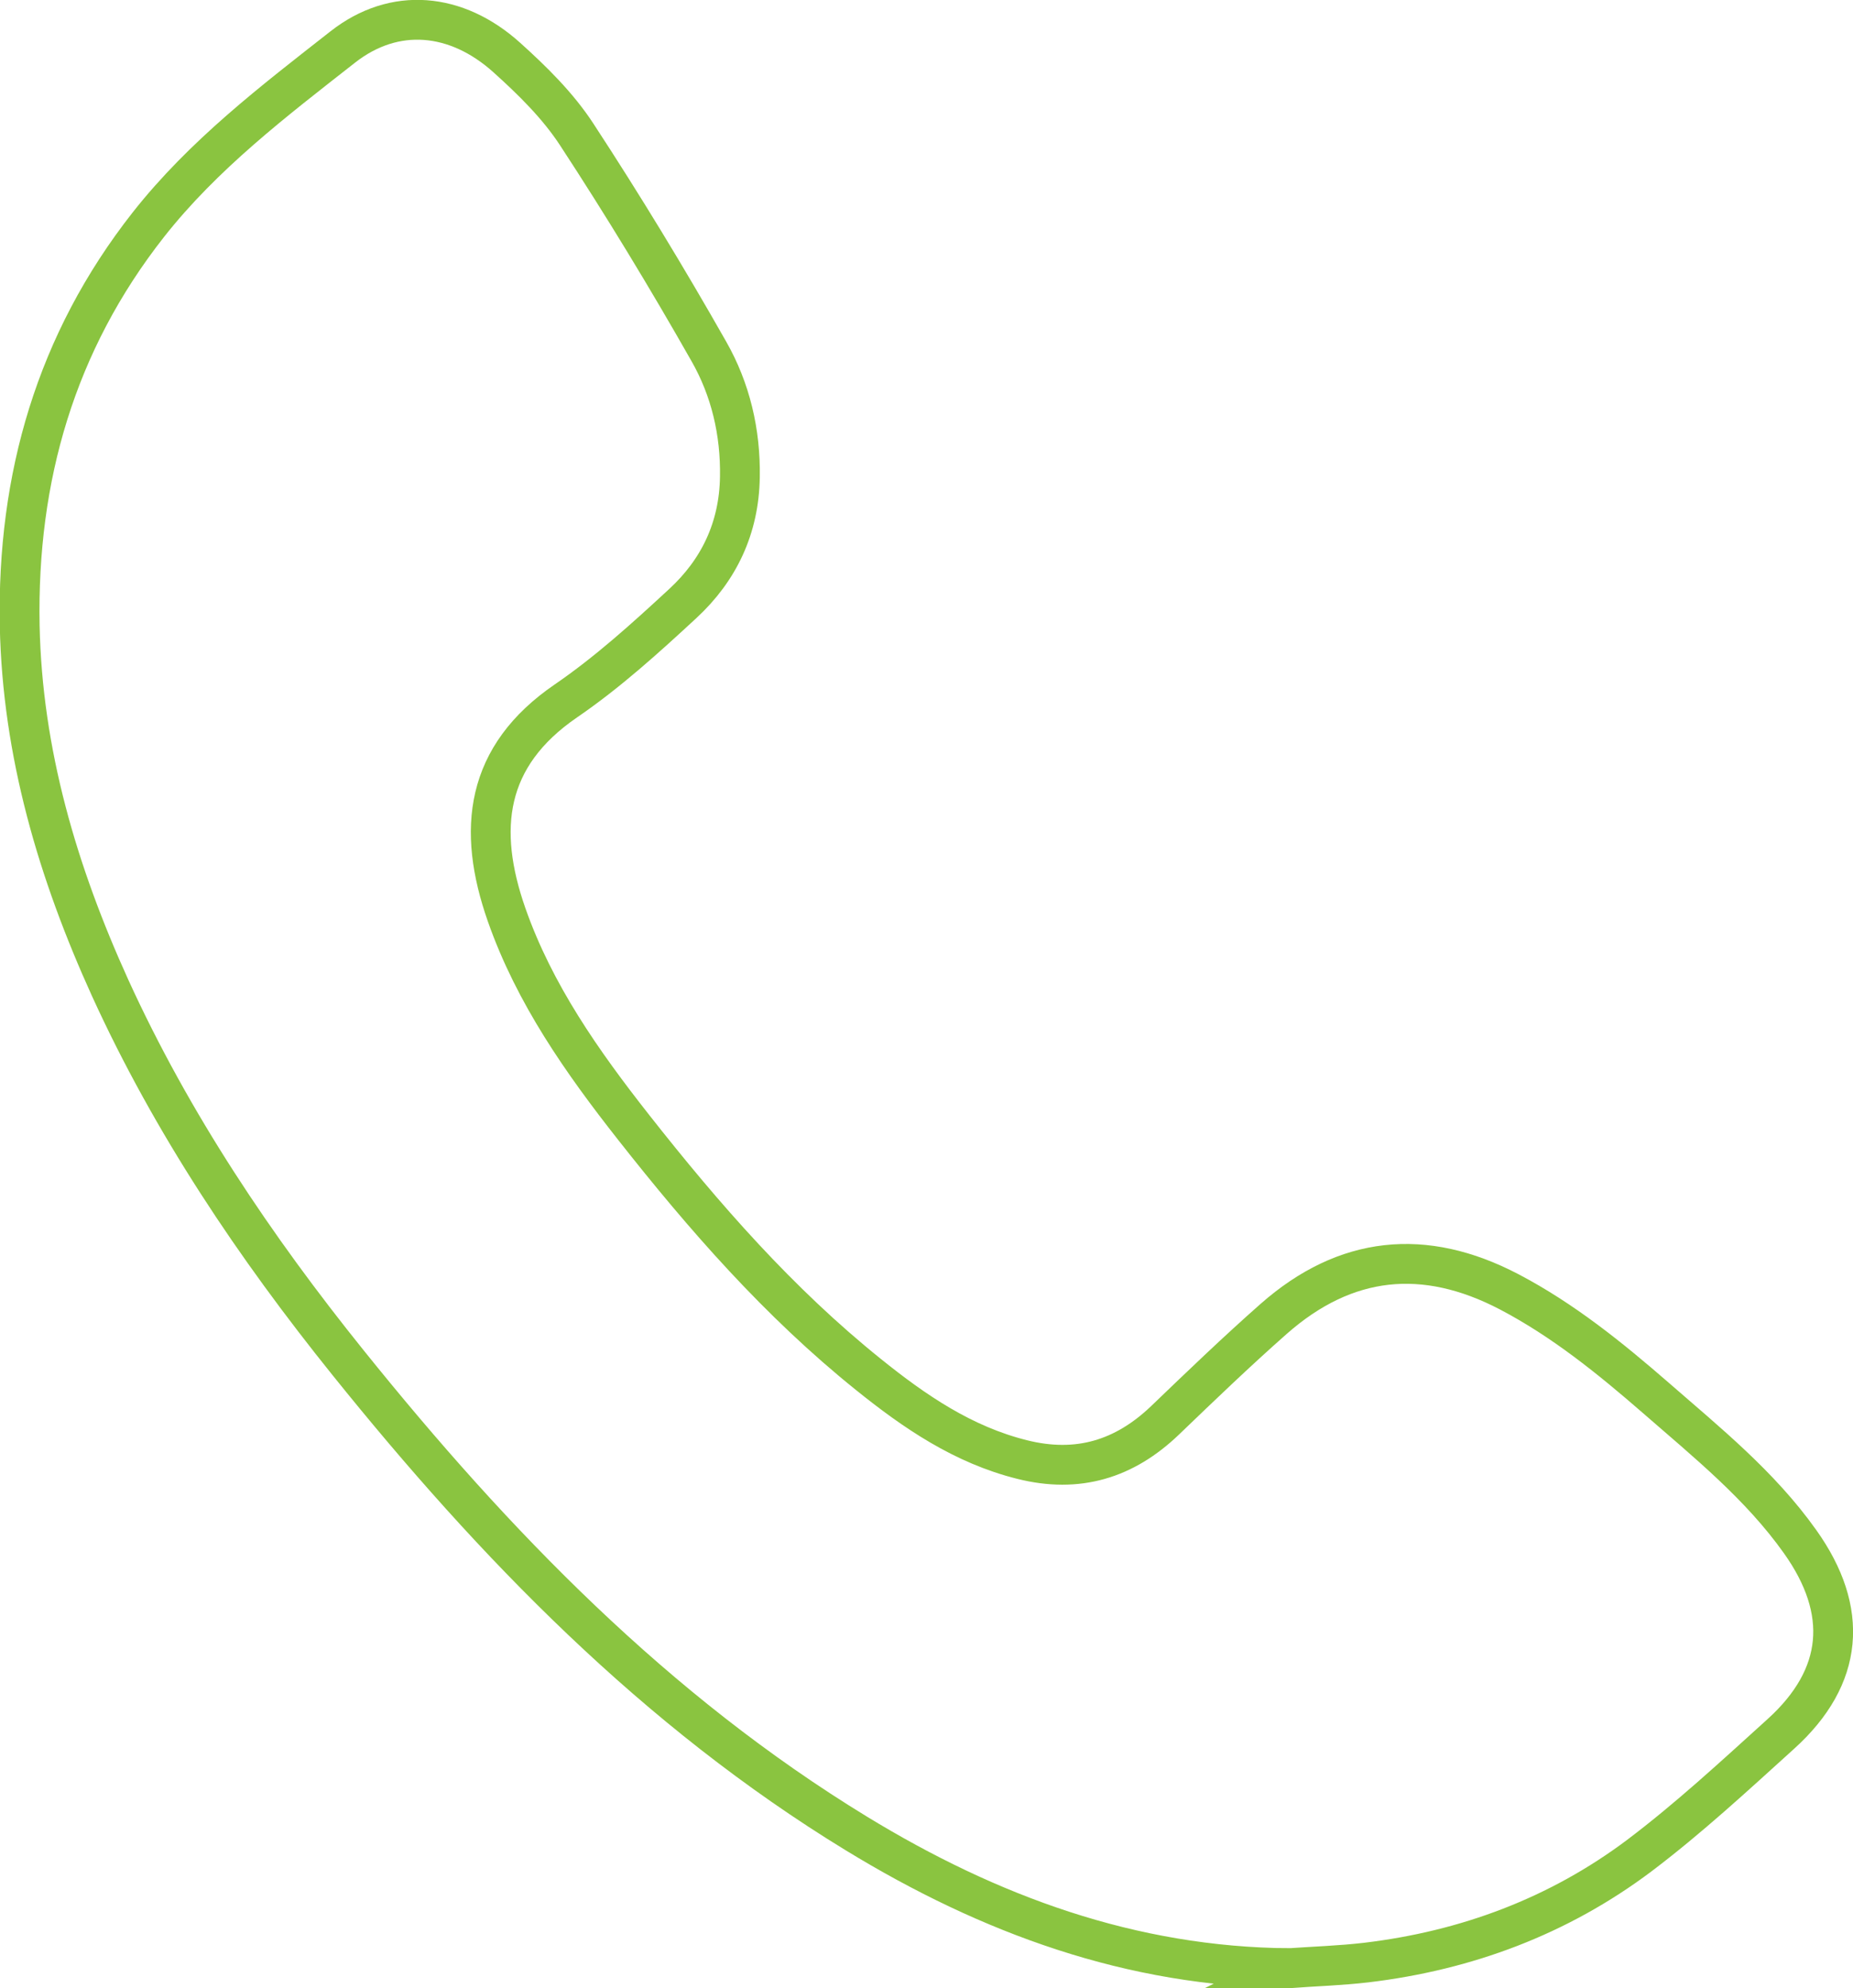 <?xml version="1.0" encoding="UTF-8"?>
<svg id="Layer_2" data-name="Layer 2" xmlns="http://www.w3.org/2000/svg" viewBox="0 0 93.09 99.87">
  <defs>
    <style>
      .cls-1 {
        fill: none;
        stroke: #8ac440;
        stroke-miterlimit: 10;
        stroke-width: 2px;
      }
    </style>
  </defs>
  <g id="Laag_1" data-name="Laag 1">
    <path class="cls-1" d="M64.77,98.87c-7.94-.06-15.07-2.69-21.74-6.76-10.09-6.16-18.19-14.51-25.54-23.65-4.69-5.83-8.84-12-11.96-18.84-2.63-5.79-4.41-11.8-4.54-18.19-.14-7.43,1.81-14.22,6.46-20.14,2.77-3.52,6.3-6.21,9.77-8.93,2.6-2.04,5.72-1.74,8.24.53,1.29,1.16,2.57,2.42,3.51,3.86,2.33,3.56,4.54,7.2,6.64,10.9,1.09,1.91,1.6,4.06,1.56,6.32-.04,2.55-1.05,4.67-2.87,6.35-1.87,1.73-3.78,3.46-5.87,4.89-4.06,2.78-4.48,6.46-2.98,10.74,1.4,3.99,3.8,7.4,6.38,10.68,3.54,4.5,7.3,8.8,11.79,12.41,2.32,1.87,4.76,3.54,7.73,4.28,2.79.7,5.14-.01,7.19-1.98,1.79-1.72,3.59-3.45,5.45-5.09,3.61-3.18,7.57-3.58,11.82-1.36,2.71,1.42,5.07,3.33,7.36,5.32,2.58,2.25,5.25,4.4,7.26,7.23,2.48,3.48,2.21,6.79-.96,9.66-2.32,2.1-4.63,4.24-7.12,6.12-4.05,3.04-8.68,4.77-13.72,5.37-1.28.15-2.57.19-3.86.28Z"/>
  </g>
</svg>